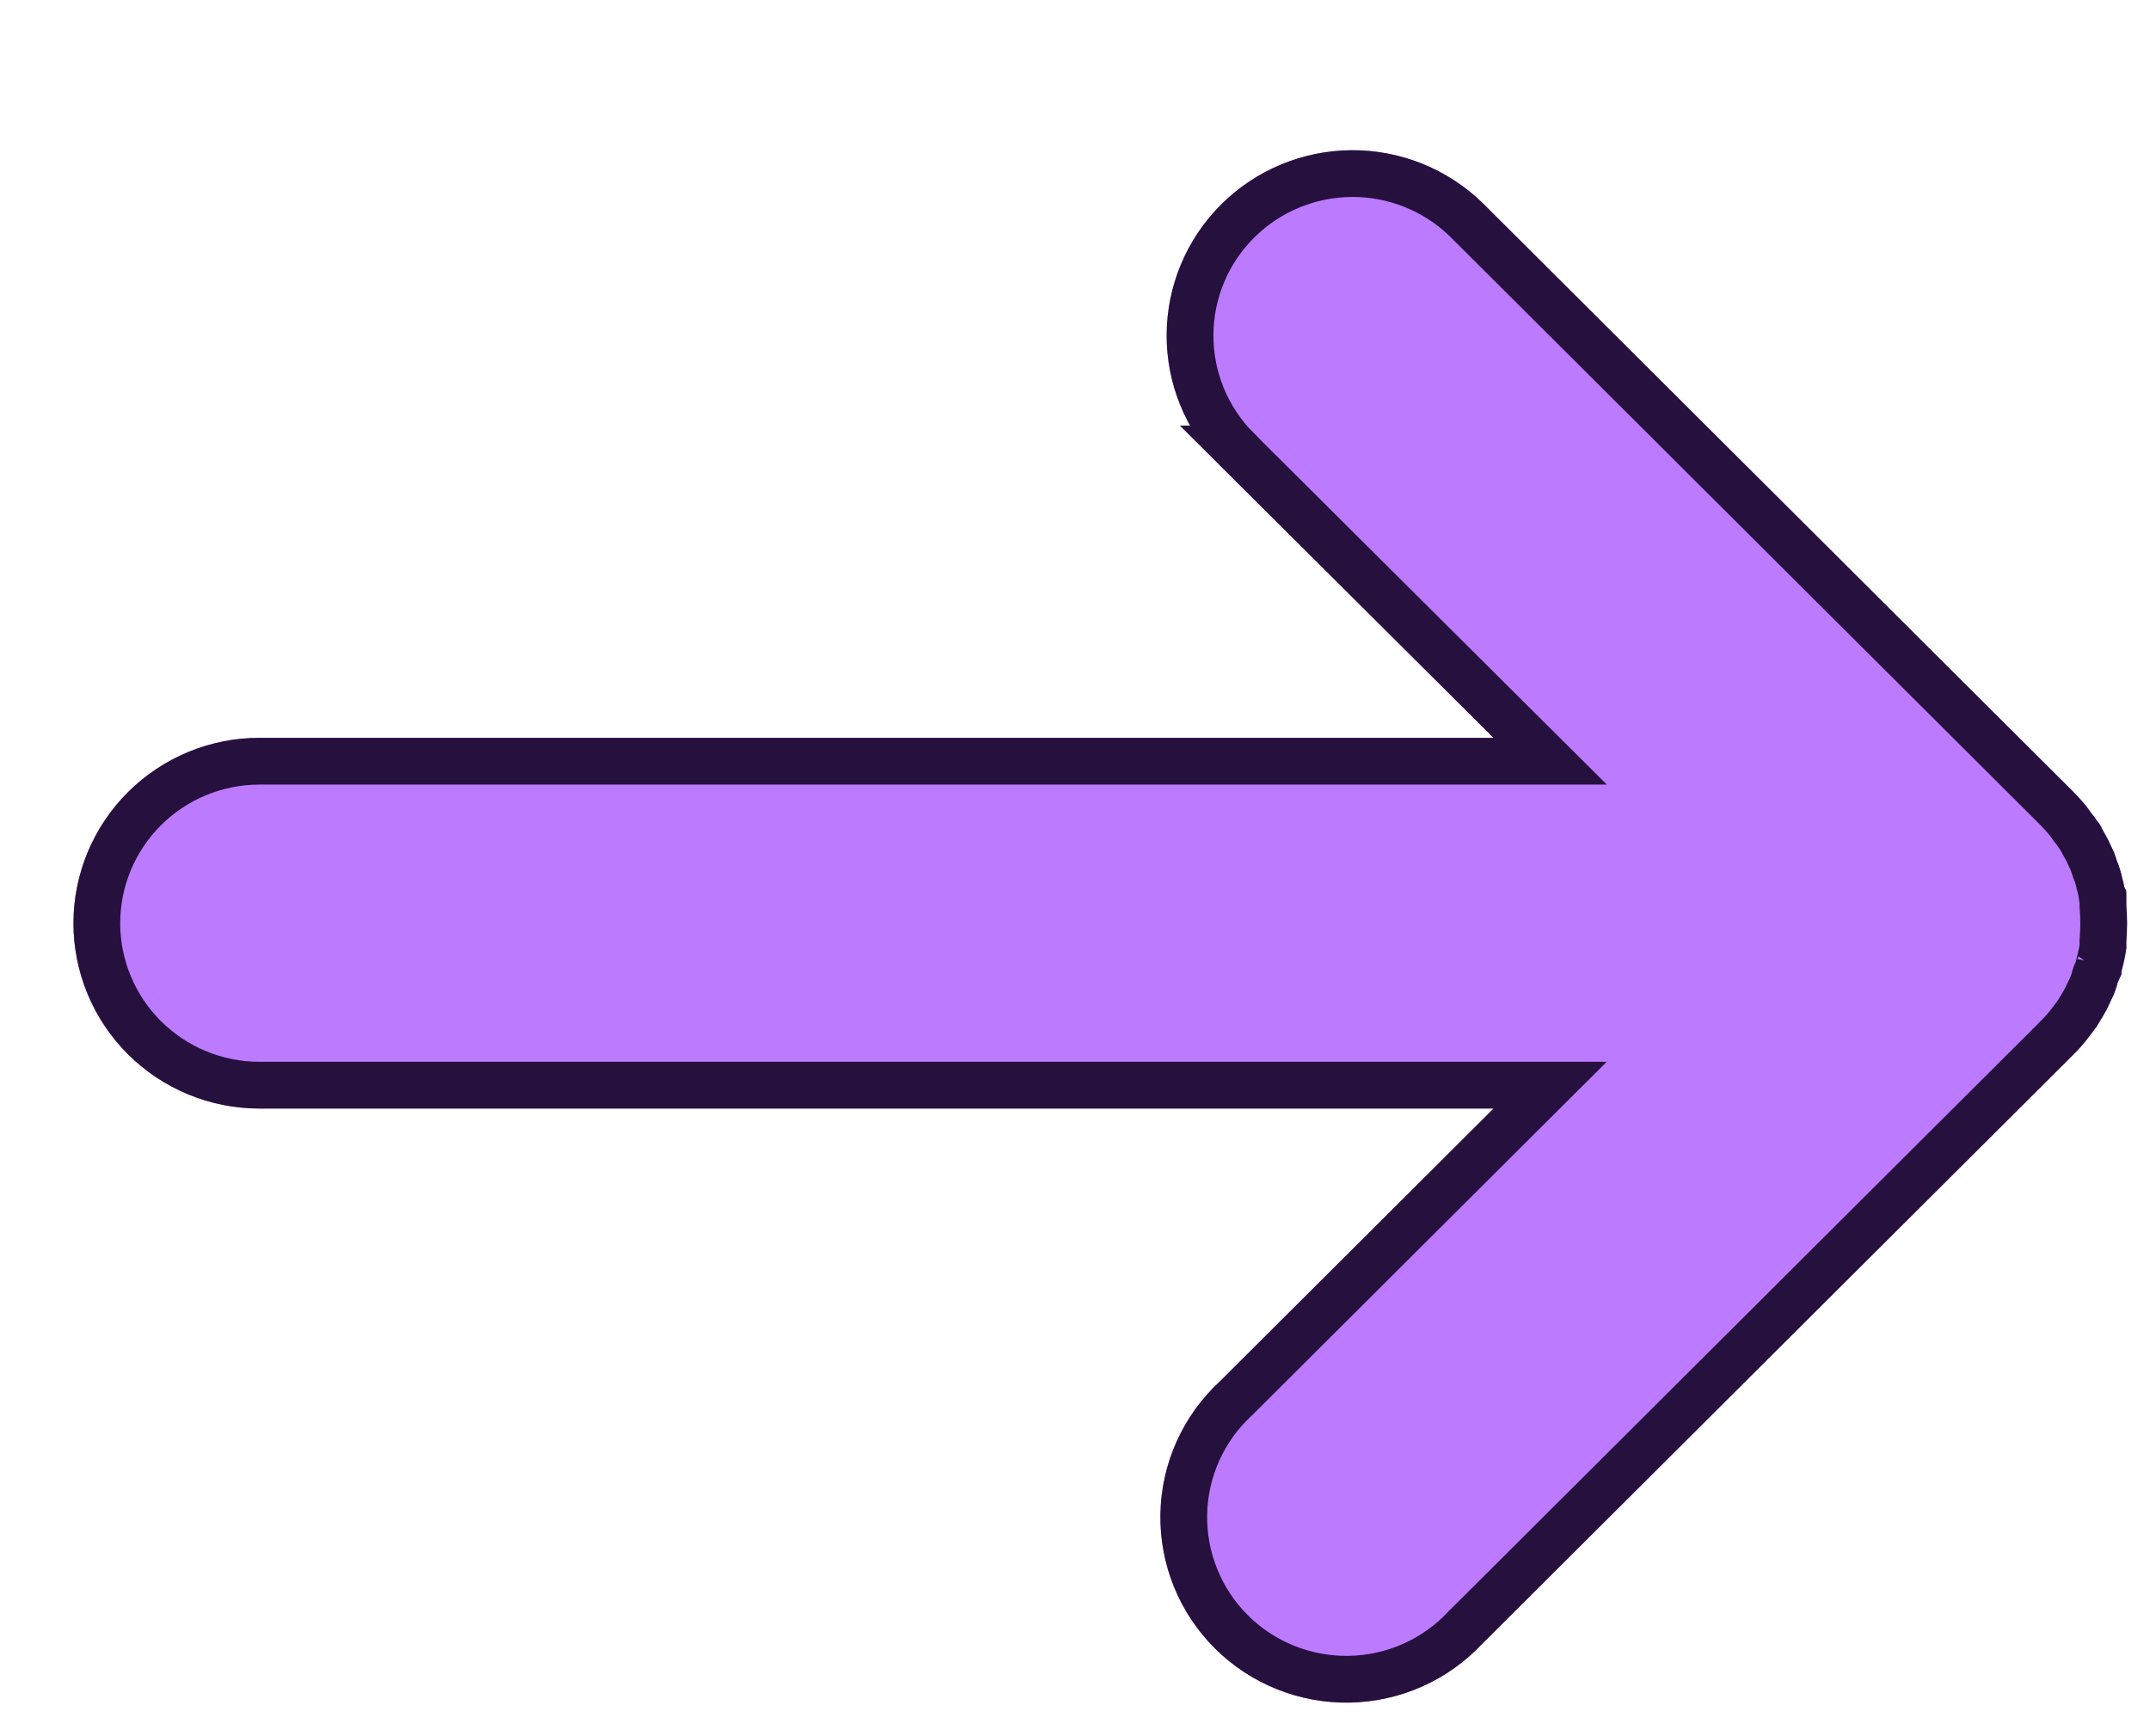 <?xml version="1.0" encoding="utf-8"?>
<svg xmlns="http://www.w3.org/2000/svg" fill="none" height="100%" overflow="visible" preserveAspectRatio="none" style="display: block;" viewBox="0 0 52 42" width="100%">
<g filter="url(#filter0_d_0_3225)" id="Figure 12">
<path d="M48.676 21.538L48.797 21.378C48.845 21.314 48.894 21.258 48.934 21.194L49.062 20.985L49.159 20.817C49.199 20.744 49.231 20.672 49.264 20.6C49.296 20.528 49.32 20.48 49.352 20.416L49.425 20.207C49.425 20.135 49.481 20.071 49.497 20.006C49.52 19.933 49.538 19.858 49.553 19.782C49.573 19.716 49.589 19.649 49.602 19.581C49.622 19.491 49.638 19.4 49.65 19.309V19.148C49.674 18.852 49.674 18.554 49.65 18.258V18.09C49.65 18.001 49.65 17.913 49.602 17.825C49.589 17.755 49.573 17.685 49.553 17.616C49.538 17.543 49.52 17.471 49.497 17.4C49.478 17.331 49.454 17.264 49.425 17.199L49.352 16.983L49.264 16.798C49.234 16.726 49.199 16.657 49.159 16.59L49.062 16.413C49.062 16.349 48.982 16.277 48.934 16.213C48.893 16.148 48.847 16.086 48.797 16.028L48.676 15.86C48.58 15.747 48.483 15.635 48.379 15.531L34.081 1.278C33.234 0.452 32.095 -0.007 30.911 8.02959e-05C29.726 0.007 28.592 0.48 27.755 1.315C26.918 2.151 26.446 3.282 26.44 4.463C26.434 5.643 26.896 6.779 27.725 7.622L34.347 14.215H4.498C3.305 14.215 2.161 14.688 1.317 15.529C0.474 16.369 0 17.51 0 18.699C0 19.888 0.474 21.029 1.317 21.87C2.161 22.71 3.305 23.183 4.498 23.183H34.347L27.725 29.784C27.282 30.194 26.927 30.689 26.68 31.239C26.433 31.79 26.3 32.384 26.289 32.987C26.277 33.59 26.388 34.188 26.614 34.747C26.84 35.306 27.177 35.814 27.605 36.241C28.033 36.667 28.542 37.003 29.103 37.228C29.664 37.454 30.264 37.564 30.869 37.553C31.473 37.542 32.069 37.409 32.621 37.163C33.173 36.917 33.67 36.562 34.081 36.121L48.379 21.867C48.484 21.763 48.583 21.654 48.676 21.538Z" fill="#BC7AFF"/>
<path d="M30.914 0.565C31.95 0.559 32.946 0.96 33.687 1.682L47.98 15.932C48.062 16.014 48.141 16.104 48.233 16.212L48.338 16.357L48.352 16.378L48.368 16.396C48.401 16.434 48.43 16.474 48.457 16.516L48.469 16.535L48.482 16.553C48.495 16.569 48.508 16.584 48.519 16.598L48.566 16.685L48.663 16.861L48.668 16.869L48.673 16.878C48.699 16.922 48.722 16.968 48.742 17.016L48.754 17.043L48.827 17.196L48.889 17.379L48.898 17.404L48.908 17.429C48.926 17.469 48.941 17.511 48.953 17.553L48.955 17.561L48.958 17.57C48.975 17.623 48.989 17.676 49 17.73L49.004 17.752L49.011 17.773C49.025 17.822 49.036 17.872 49.045 17.922L49.06 18.014L49.084 18.058C49.084 18.059 49.085 18.06 49.085 18.061V18.281L49.086 18.304C49.108 18.57 49.108 18.837 49.086 19.102L49.085 19.125V19.26C49.076 19.325 49.066 19.391 49.051 19.455L49.045 19.48C49.036 19.527 49.025 19.573 49.012 19.618L49.004 19.645L48.999 19.672C48.988 19.726 48.974 19.78 48.958 19.833C48.955 19.839 48.95 19.848 48.946 19.856C48.932 19.885 48.893 19.964 48.872 20.072L48.829 20.197C48.803 20.249 48.778 20.301 48.747 20.37C48.714 20.445 48.691 20.494 48.665 20.541L48.581 20.689L48.455 20.894C48.431 20.931 48.423 20.935 48.346 21.038L48.233 21.186C48.155 21.284 48.071 21.377 47.981 21.465L47.98 21.467L33.683 35.721L33.675 35.727L33.668 35.735C33.309 36.121 32.874 36.431 32.392 36.647C31.909 36.862 31.387 36.978 30.858 36.988C30.33 36.998 29.804 36.901 29.314 36.704C28.823 36.507 28.378 36.212 28.004 35.84C27.63 35.467 27.336 35.023 27.139 34.535C26.941 34.047 26.844 33.523 26.854 32.997C26.863 32.471 26.98 31.951 27.195 31.471C27.411 30.99 27.722 30.558 28.109 30.199L28.117 30.191L28.125 30.185L34.746 23.583L35.715 22.617H4.497C3.454 22.617 2.454 22.204 1.717 21.469C0.98 20.734 0.565 19.738 0.565 18.699C0.565 17.661 0.98 16.664 1.717 15.929C2.454 15.194 3.454 14.78 4.497 14.78H35.716L34.746 13.815L28.128 7.226H28.129C27.404 6.488 27 5.496 27.005 4.465C27.01 3.434 27.423 2.446 28.154 1.716C28.886 0.985 29.878 0.572 30.914 0.565ZM48.966 19.818C48.965 19.82 48.964 19.823 48.962 19.826C48.963 19.823 48.964 19.821 48.965 19.819L48.966 19.817V19.818Z" stroke="#26103D" stroke-width="1.131"/>
</g>
<defs>
<filter color-interpolation-filters="sRGB" filterUnits="userSpaceOnUse" height="41.188" id="filter0_d_0_3225" width="51.445" x="0" y="0">
<feFlood flood-opacity="0" result="BackgroundImageFix"/>
<feColorMatrix in="SourceAlpha" result="hardAlpha" type="matrix" values="0 0 0 0 0 0 0 0 0 0 0 0 0 0 0 0 0 0 127 0"/>
<feOffset dx="1.777" dy="3.634"/>
<feComposite in2="hardAlpha" operator="out"/>
<feColorMatrix type="matrix" values="0 0 0 0 0.149 0 0 0 0 0.063 0 0 0 0 0.239 0 0 0 1 0"/>
<feBlend in2="BackgroundImageFix" mode="normal" result="effect1_dropShadow_0_3225"/>
<feBlend in="SourceGraphic" in2="effect1_dropShadow_0_3225" mode="normal" result="shape"/>
</filter>
</defs>
</svg>